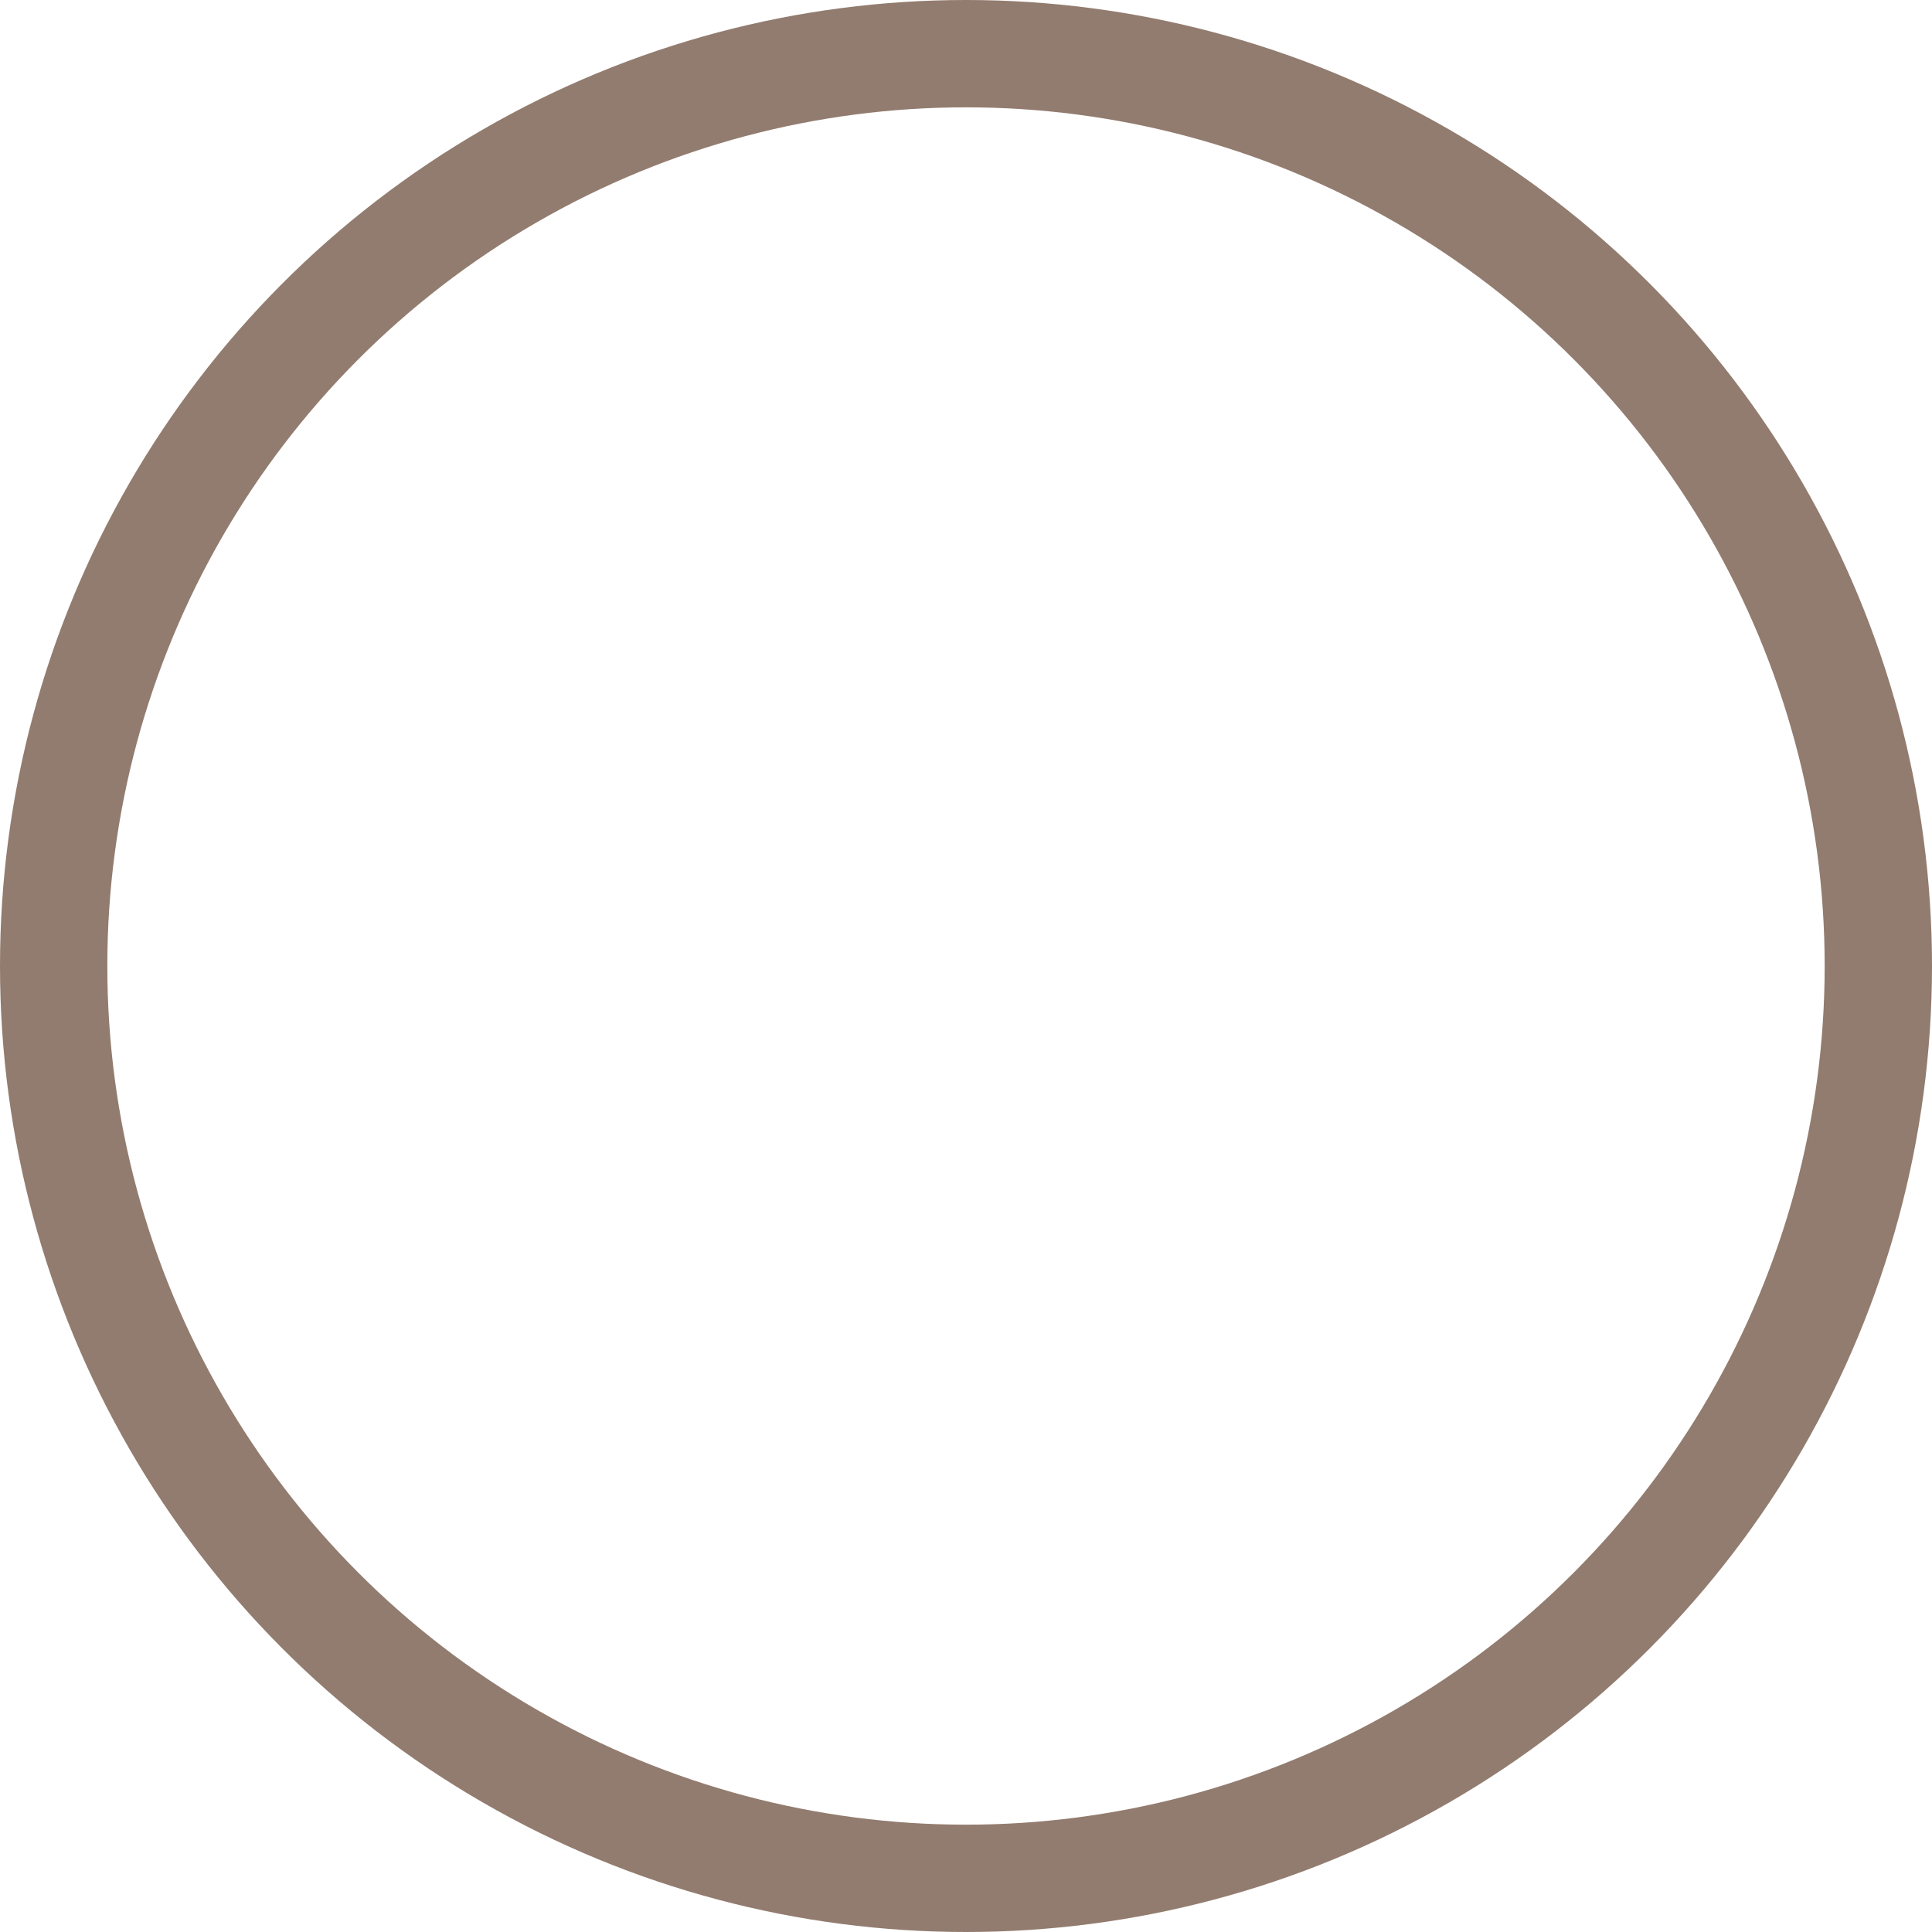 <svg xmlns="http://www.w3.org/2000/svg" viewBox="0 0 18 18"><defs><style>.a,.c{fill:none;}.a{stroke:#927c6f;}.b{stroke:none;}</style></defs><g class="a"><circle class="b" cx="9" cy="9" r="9"/><circle class="c" cx="9" cy="9" r="8.5"/></g></svg>